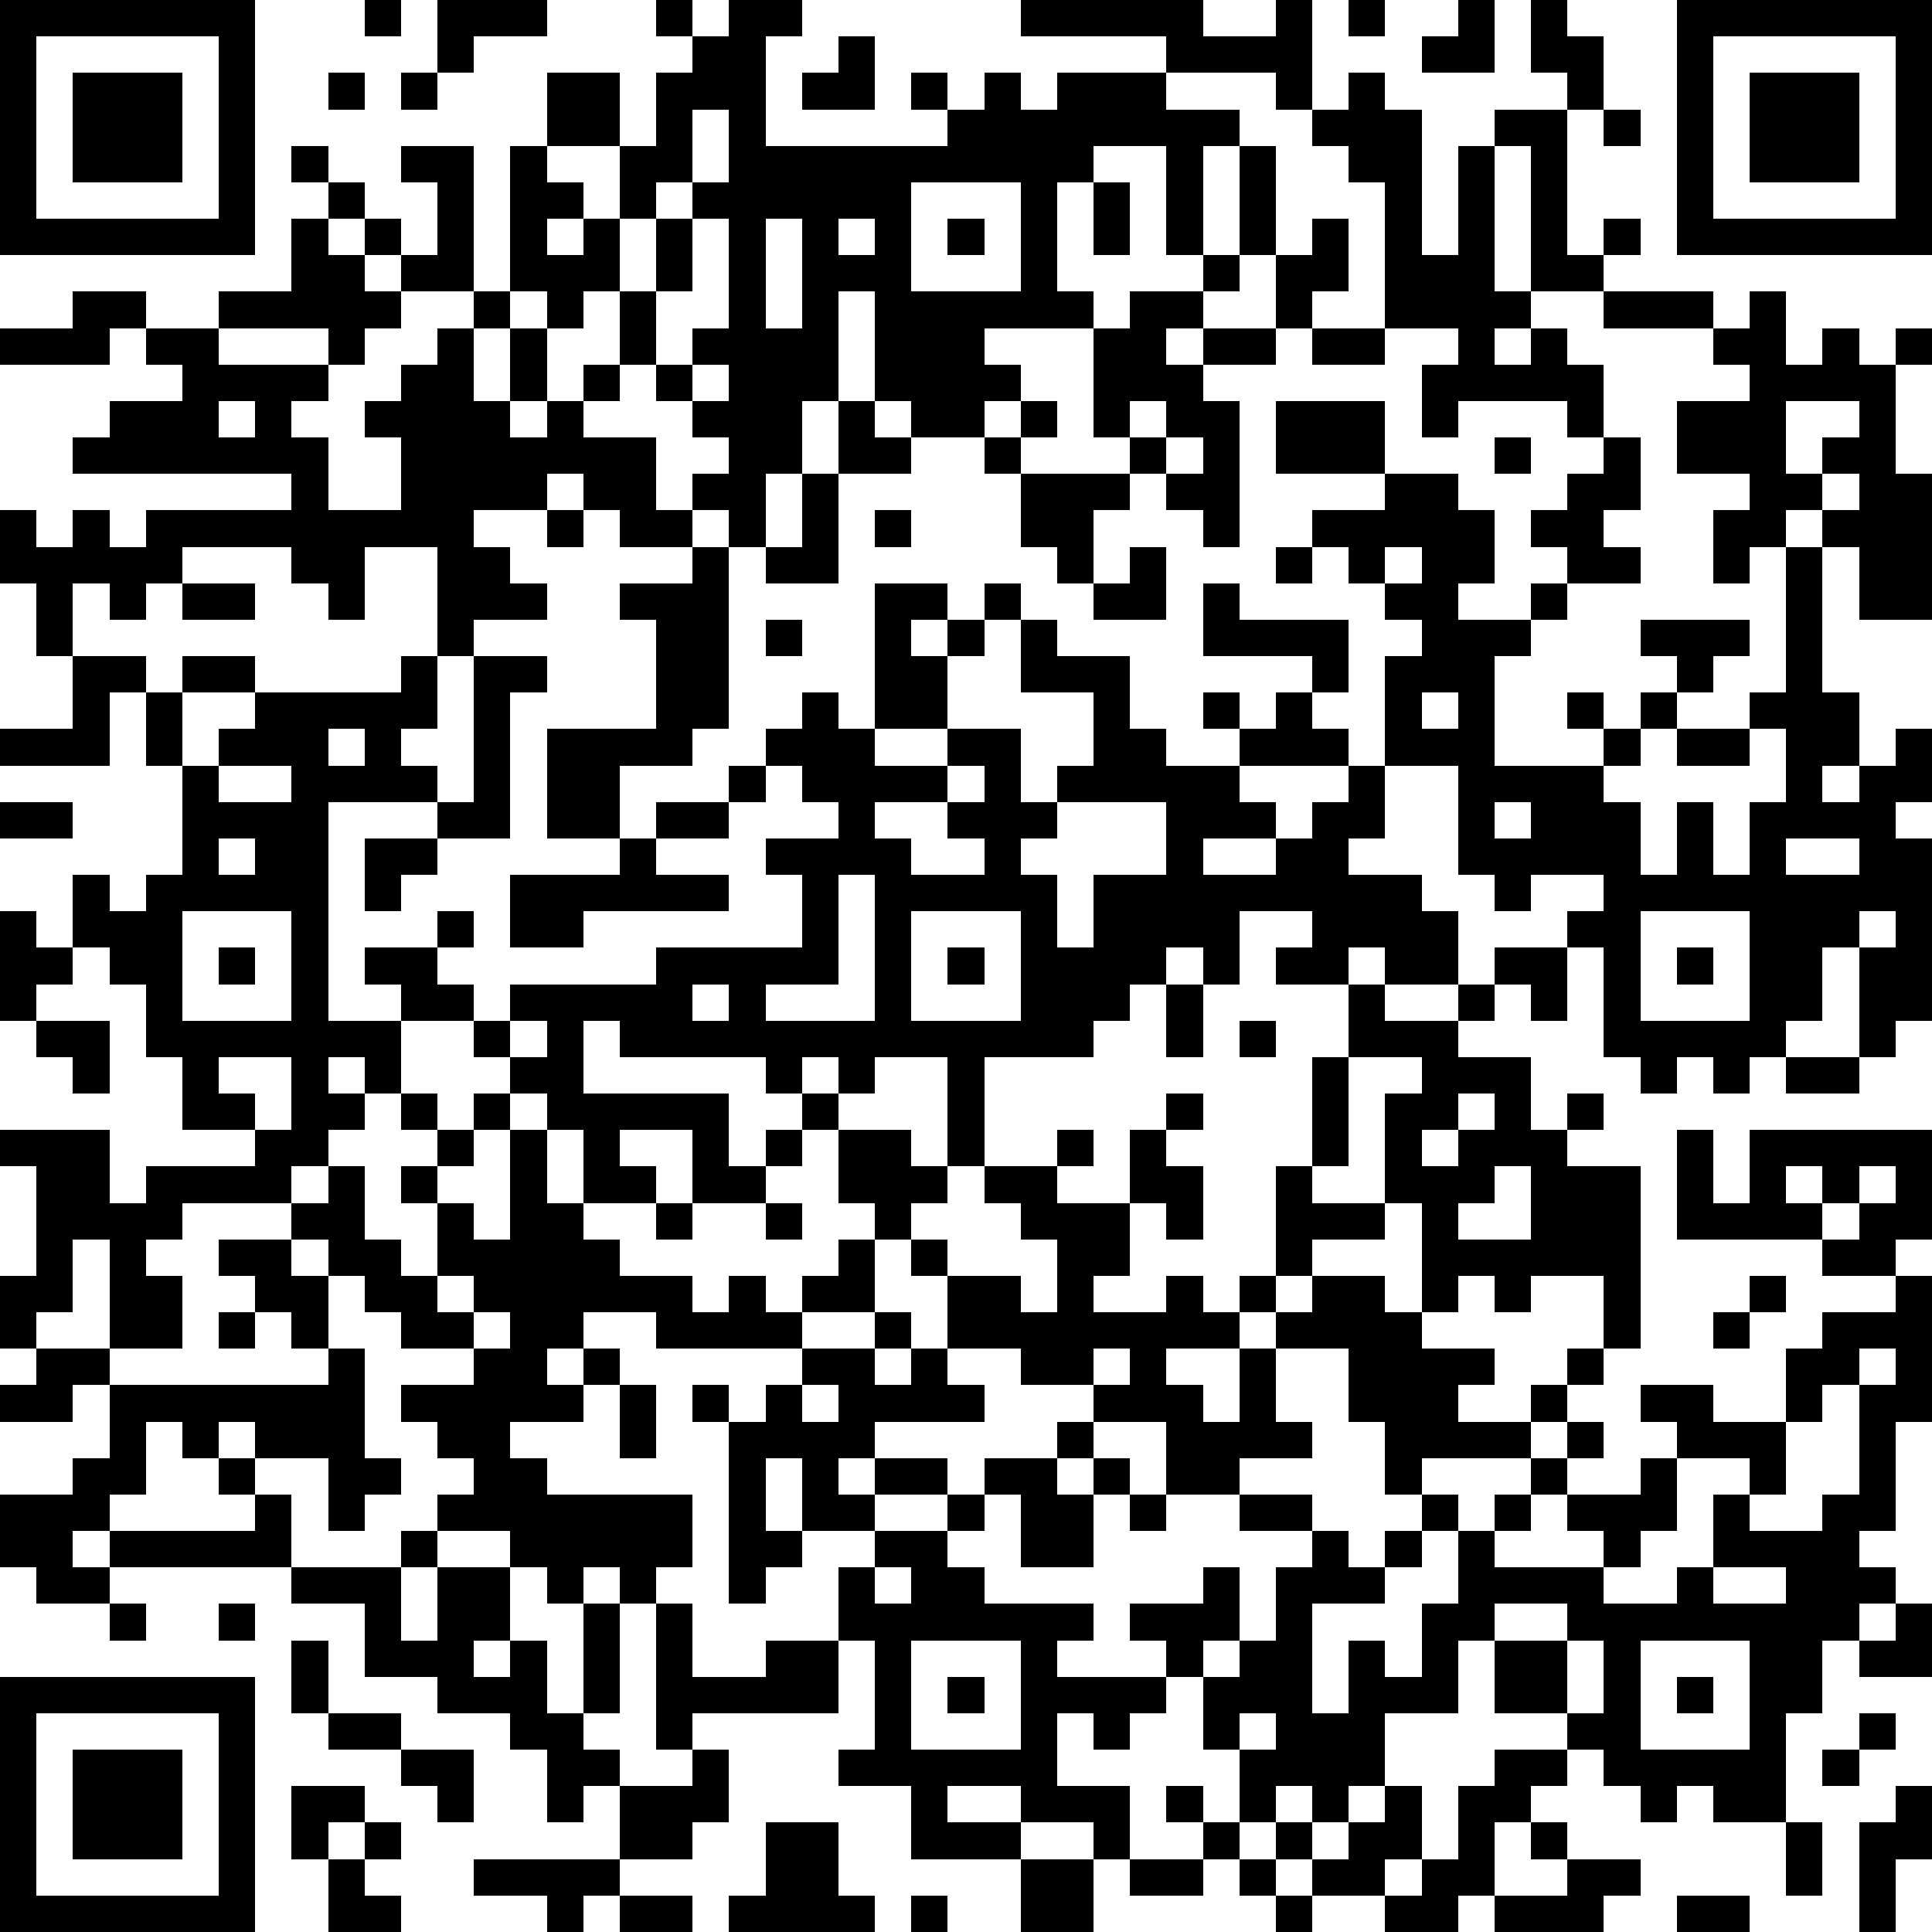 <?xml version="1.0" standalone="yes"?><svg version="1.1" xmlns="http://www.w3.org/2000/svg" xmlns:xlink="http://www.w3.org/1999/xlink" xmlns:ev="http://www.w3.org/2001/xml-events" width="212" height="212" shape-rendering="crispEdges"><path d="M0 0h7v7h-7zM10 0h1v1h-1zM12 0h3v1h-2v1h-1zM18 0h1v1h-1zM20 0h2v1h-1v3h5v-1h-1v-1h1v1h1v-1h1v1h1v-1h3v-1h-4v-1h5v1h2v-1h1v3h-1v-1h-3v1h2v1h-1v3h-1v-3h-2v1h-1v3h1v1h-3v1h1v1h-1v1h-2v-1h-1v-3h-1v3h-1v2h-1v2h-1v-1h-1v-1h1v-1h-1v-1h-1v-1h-1v-2h-1v1h-1v-1h-1v-4h1v-2h2v2h-2v1h1v1h-1v1h1v-1h1v-2h1v-2h1v-1h1zM37 0h1v1h-1zM40 0h1v2h-2v-1h1zM42 0h1v1h1v2h-1v-1h-1zM46 0h7v7h-7zM1 1v5h5v-5zM23 1h1v2h-2v-1h1zM47 1v5h5v-5zM2 2h3v3h-3zM9 2h1v1h-1zM11 2h1v1h-1zM37 2h1v1h1v4h1v-3h1v-1h2v4h1v-1h1v1h-1v1h-2v-4h-1v4h1v1h-1v1h1v-1h1v1h1v2h-1v-1h-3v1h-1v-2h1v-1h-2v-4h-1v-1h-1v-1h1zM48 2h3v3h-3zM19 3v2h-1v1h-1v2h1v-2h1v-1h1v-2zM44 3h1v1h-1zM8 4h1v1h-1zM11 4h2v4h-2v-1h-1v-1h-1v-1h1v1h1v1h1v-2h-1zM34 4h1v3h-1zM25 5v3h3v-3zM30 5h1v2h-1zM8 6h1v1h1v1h1v1h-1v1h-1v-1h-3v-1h2zM19 6v2h-1v2h1v-1h1v-3zM21 6v3h1v-3zM23 6v1h1v-1zM26 6h1v1h-1zM36 6h1v2h-1v1h-1v-2h1zM33 7h1v1h-1zM2 8h2v1h-1v1h-3v-1h2zM13 8h1v1h-1zM31 8h2v1h-1v1h1v-1h2v1h-2v1h1v4h-1v-1h-1v-1h-1v-1h-1v-3h1zM44 8h3v1h-3zM48 8h1v2h1v-1h1v1h1v-1h1v1h-1v3h1v4h-2v-2h-1v-1h-1v1h-1v1h-1v-2h1v-1h-2v-2h2v-1h-1v-1h1zM4 9h2v1h3v1h-1v1h1v2h2v-2h-1v-1h1v-1h1v-1h1v2h1v-2h1v2h-1v1h1v-1h1v-1h1v1h-1v1h2v2h1v1h-2v-1h-1v-1h-1v1h-2v1h1v1h1v1h-2v1h-1v-3h-2v2h-1v-1h-1v-1h-3v1h-1v1h-1v-1h-1v2h-1v-2h-1v-2h1v1h1v-1h1v1h1v-1h4v-1h-6v-1h1v-1h2v-1h-1zM36 9h2v1h-2zM19 10v1h1v-1zM6 11v1h1v-1zM23 11h1v1h1v1h-2zM28 11h1v1h-1zM31 11v1h1v-1zM35 11h3v2h-3zM49 11v2h1v-1h1v-1zM27 12h1v1h-1zM32 12v1h1v-1zM41 12h1v1h-1zM44 12h1v2h-1v1h1v1h-2v-1h-1v-1h1v-1h1zM22 13h1v3h-2v-1h1zM28 13h3v1h-1v2h-1v-1h-1zM38 13h2v1h1v2h-1v1h2v-1h1v1h-1v1h-1v3h3v-1h-1v-1h1v1h1v-1h1v-1h-1v-1h3v1h-1v1h-1v1h-1v1h-1v1h1v2h1v-2h1v2h1v-2h1v-2h-1v-1h1v-4h1v4h1v2h-1v1h1v-1h1v-1h1v2h-1v1h1v5h-1v1h-1v-3h-1v2h-1v1h-1v1h-1v-1h-1v1h-1v-1h-1v-3h-1v-1h1v-1h-2v1h-1v-1h-1v-3h-2v-3h1v-1h-1v-1h-1v-1h-1v-1h2zM50 13v1h1v-1zM15 14h1v1h-1zM24 14h1v1h-1zM19 15h1v5h-1v1h-2v2h-2v-3h3v-3h-1v-1h2zM31 15h1v2h-2v-1h1zM35 15h1v1h-1zM38 15v1h1v-1zM5 16h2v1h-2zM24 16h2v1h-1v1h1v-1h1v-1h1v1h-1v1h-1v2h-2zM33 16h1v1h3v2h-1v-1h-3zM21 17h1v1h-1zM28 17h1v1h2v2h1v1h2v-1h-1v-1h1v1h1v-1h1v1h1v1h-3v1h1v1h-2v1h2v-1h1v-1h1v-1h1v2h-1v1h2v1h1v2h-2v-1h-1v1h-2v-1h1v-1h-2v2h-1v-1h-1v1h-1v1h-1v1h-3v3h-1v-3h-2v1h-1v-1h-1v1h-1v-1h-4v-1h-1v2h4v2h1v-1h1v-1h1v1h-1v1h-1v1h-2v-2h-2v1h1v1h-2v-2h-1v-1h-1v-1h-1v-1h-2v-1h-1v-1h2v-1h1v1h-1v1h1v1h1v-1h4v-1h4v-2h-1v-1h2v-1h-1v-1h-1v-1h1v-1h1v1h1v1h2v-1h2v2h1v-1h1v-2h-2zM2 18h2v1h-1v2h-3v-1h2zM5 18h2v1h-2zM11 18h1v2h-1v1h1v1h-3v6h2v2h-1v-1h-1v1h1v1h-1v1h-1v1h-3v1h-1v1h1v2h-2v-3h-1v2h-1v1h-1v-2h1v-3h-1v-1h3v2h1v-1h3v-1h-2v-2h-1v-2h-1v-1h-1v-2h1v1h1v-1h1v-3h-1v-2h1v2h1v-1h1v-1h4zM13 18h2v1h-1v4h-2v-1h1zM39 19v1h1v-1zM9 20v1h1v-1zM46 20h2v1h-2zM6 21v1h2v-1zM20 21h1v1h-1zM26 21v1h-2v1h1v1h2v-1h-1v-1h1v-1zM0 22h2v1h-2zM18 22h2v1h-2zM29 22v1h-1v1h1v2h1v-2h2v-2zM41 22v1h1v-1zM6 23v1h1v-1zM10 23h2v1h-1v1h-1zM17 23h1v1h2v1h-4v1h-2v-2h3zM49 23v1h2v-1zM23 24v3h-2v1h3v-4zM0 25h1v1h1v1h-1v1h-1zM5 25v3h3v-3zM25 25v3h3v-3zM45 25v3h3v-3zM51 25v1h1v-1zM6 26h1v1h-1zM26 26h1v1h-1zM41 26h2v2h-1v-1h-1zM46 26h1v1h-1zM19 27v1h1v-1zM32 27h1v2h-1zM37 27h1v1h2v-1h1v1h-1v1h2v2h1v-1h1v1h-1v1h2v5h-1v-2h-2v1h-1v-1h-1v1h-1v-3h-1v-3h1v-1h-2zM1 28h2v2h-1v-1h-1zM14 28v1h1v-1zM34 28h1v1h-1zM6 29v1h1v1h1v-2zM36 29h1v3h-1zM49 29h2v1h-2zM11 30h1v1h-1zM13 30h1v1h-1zM32 30h1v1h-1zM40 30v1h-1v1h1v-1h1v-1zM12 31h1v1h-1zM14 31h1v2h1v1h1v1h2v1h1v-1h1v1h1v-1h1v-1h1v-1h-1v-2h2v1h1v1h-1v1h-1v2h-2v1h-4v-1h-2v1h-1v1h1v-1h1v1h-1v1h-2v1h1v1h4v2h-1v1h-1v-1h-1v1h-1v-1h-1v-1h-2v-1h1v-1h-1v-1h-1v-1h2v-1h-2v-1h-1v-1h-1v-1h-1v-1h1v-1h1v2h1v1h1v-2h-1v-1h1v1h1v1h1zM29 31h1v1h-1zM31 31h1v1h1v2h-1v-1h-1zM46 31h1v2h1v-2h5v3h-1v1h-2v-1h-4zM27 32h2v1h2v2h-1v1h2v-1h1v1h1v-1h1v-3h1v1h2v1h-2v1h-1v1h-1v1h-2v1h1v1h1v-2h1v-1h1v-1h2v1h1v1h2v1h-1v1h2v-1h1v-1h1v1h-1v1h-1v1h-3v1h-1v-2h-1v-2h-2v2h1v1h-2v1h-2v-2h-2v-1h-2v-1h-2v-2h-1v-1h1v1h2v1h1v-2h-1v-1h-1zM41 32v1h-1v1h2v-2zM49 32v1h1v-1zM51 32v1h-1v1h1v-1h1v-1zM18 33h1v1h-1zM21 33h1v1h-1zM6 34h2v1h1v2h-1v-1h-1v-1h-1zM12 35v1h1v-1zM48 35h1v1h-1zM52 35h1v4h-1v3h-1v1h1v1h-1v1h-1v2h-1v3h-2v-1h-1v1h-1v-1h-1v-1h-1v-1h-2v-2h-1v2h-2v2h-1v1h-1v-1h-1v1h-1v-2h-1v-2h-1v-1h-1v-1h2v-1h1v2h-1v1h1v-1h1v-2h1v-1h-2v-1h2v1h1v1h1v-1h1v-1h1v1h-1v1h-1v1h-2v3h1v-2h1v1h1v-2h1v-2h1v-1h1v-1h1v-1h1v1h-1v1h-1v1h-1v1h3v-1h-1v-1h2v-1h1v-1h-1v-1h2v1h2v-2h1v-1h2zM6 36h1v1h-1zM13 36v1h1v-1zM24 36h1v1h-1zM47 36h1v1h-1zM1 37h2v1h-1v1h-2v-1h1zM9 37h1v3h1v1h-1v1h-1v-2h-2v-1h-1v1h-1v-1h-1v2h-1v1h-1v1h1v-1h4v-1h-1v-1h1v1h1v2h-5v1h-2v-1h-1v-2h2v-1h1v-2h6zM22 37h2v1h1v-1h1v1h1v1h-3v1h-1v1h1v-1h2v1h-2v1h-2v-2h-1v2h1v1h-1v1h-1v-5h-1v-1h1v1h1v-1h1zM30 37v1h1v-1zM51 37v1h-1v1h-1v2h-1v-1h-2v2h-1v1h-1v1h2v-1h1v-2h1v1h2v-1h1v-3h1v-1zM17 38h1v2h-1zM22 38v1h1v-1zM29 39h1v1h-1zM27 40h2v1h1v-1h1v1h-1v2h-2v-2h-1zM26 41h1v1h-1zM31 41h1v1h-1zM11 42h1v1h-1zM24 42h2v1h1v1h3v1h-1v1h3v1h-1v1h-1v-1h-1v2h2v2h-1v-1h-2v-1h-2v1h2v1h-3v-2h-2v-1h1v-3h-1v-2h1zM8 43h3v2h1v-2h2v2h-1v1h1v-1h1v2h1v-3h1v3h-1v1h1v1h-1v1h-1v-2h-1v-1h-2v-1h-2v-2h-2zM24 43v1h1v-1zM47 43v1h2v-1zM3 44h1v1h-1zM6 44h1v1h-1zM18 44h1v2h2v-1h2v2h-4v1h-1zM41 44v1h2v-1zM52 44h1v2h-2v-1h1zM8 45h1v2h-1zM25 45v3h3v-3zM43 45v2h1v-2zM45 45v3h3v-3zM0 46h7v7h-7zM26 46h1v1h-1zM46 46h1v1h-1zM1 47v5h5v-5zM9 47h2v1h-2zM34 47v1h1v-1zM51 47h1v1h-1zM2 48h3v3h-3zM11 48h2v2h-1v-1h-1zM19 48h1v2h-1v1h-2v-2h2zM41 48h2v1h-1v1h-1v2h-1v1h-2v-1h-2v-1h-1v-1h1v1h1v-1h1v-1h1v2h-1v1h1v-1h1v-2h1zM50 48h1v1h-1zM8 49h2v1h-1v1h-1zM32 49h1v1h-1zM52 49h1v2h-1v2h-1v-3h1zM10 50h1v1h-1zM21 50h2v2h1v1h-4v-1h1zM33 50h1v1h-1zM42 50h1v1h-1zM49 50h1v2h-1zM9 51h1v1h1v1h-2zM13 51h4v1h-1v1h-1v-1h-2zM28 51h2v2h-2zM31 51h2v1h-2zM34 51h1v1h-1zM43 51h2v1h-1v1h-3v-1h2zM17 52h2v1h-2zM25 52h1v1h-1zM35 52h1v1h-1zM46 52h2v1h-2z" style="fill:#000" transform="translate(0,0) scale(4)"/></svg>